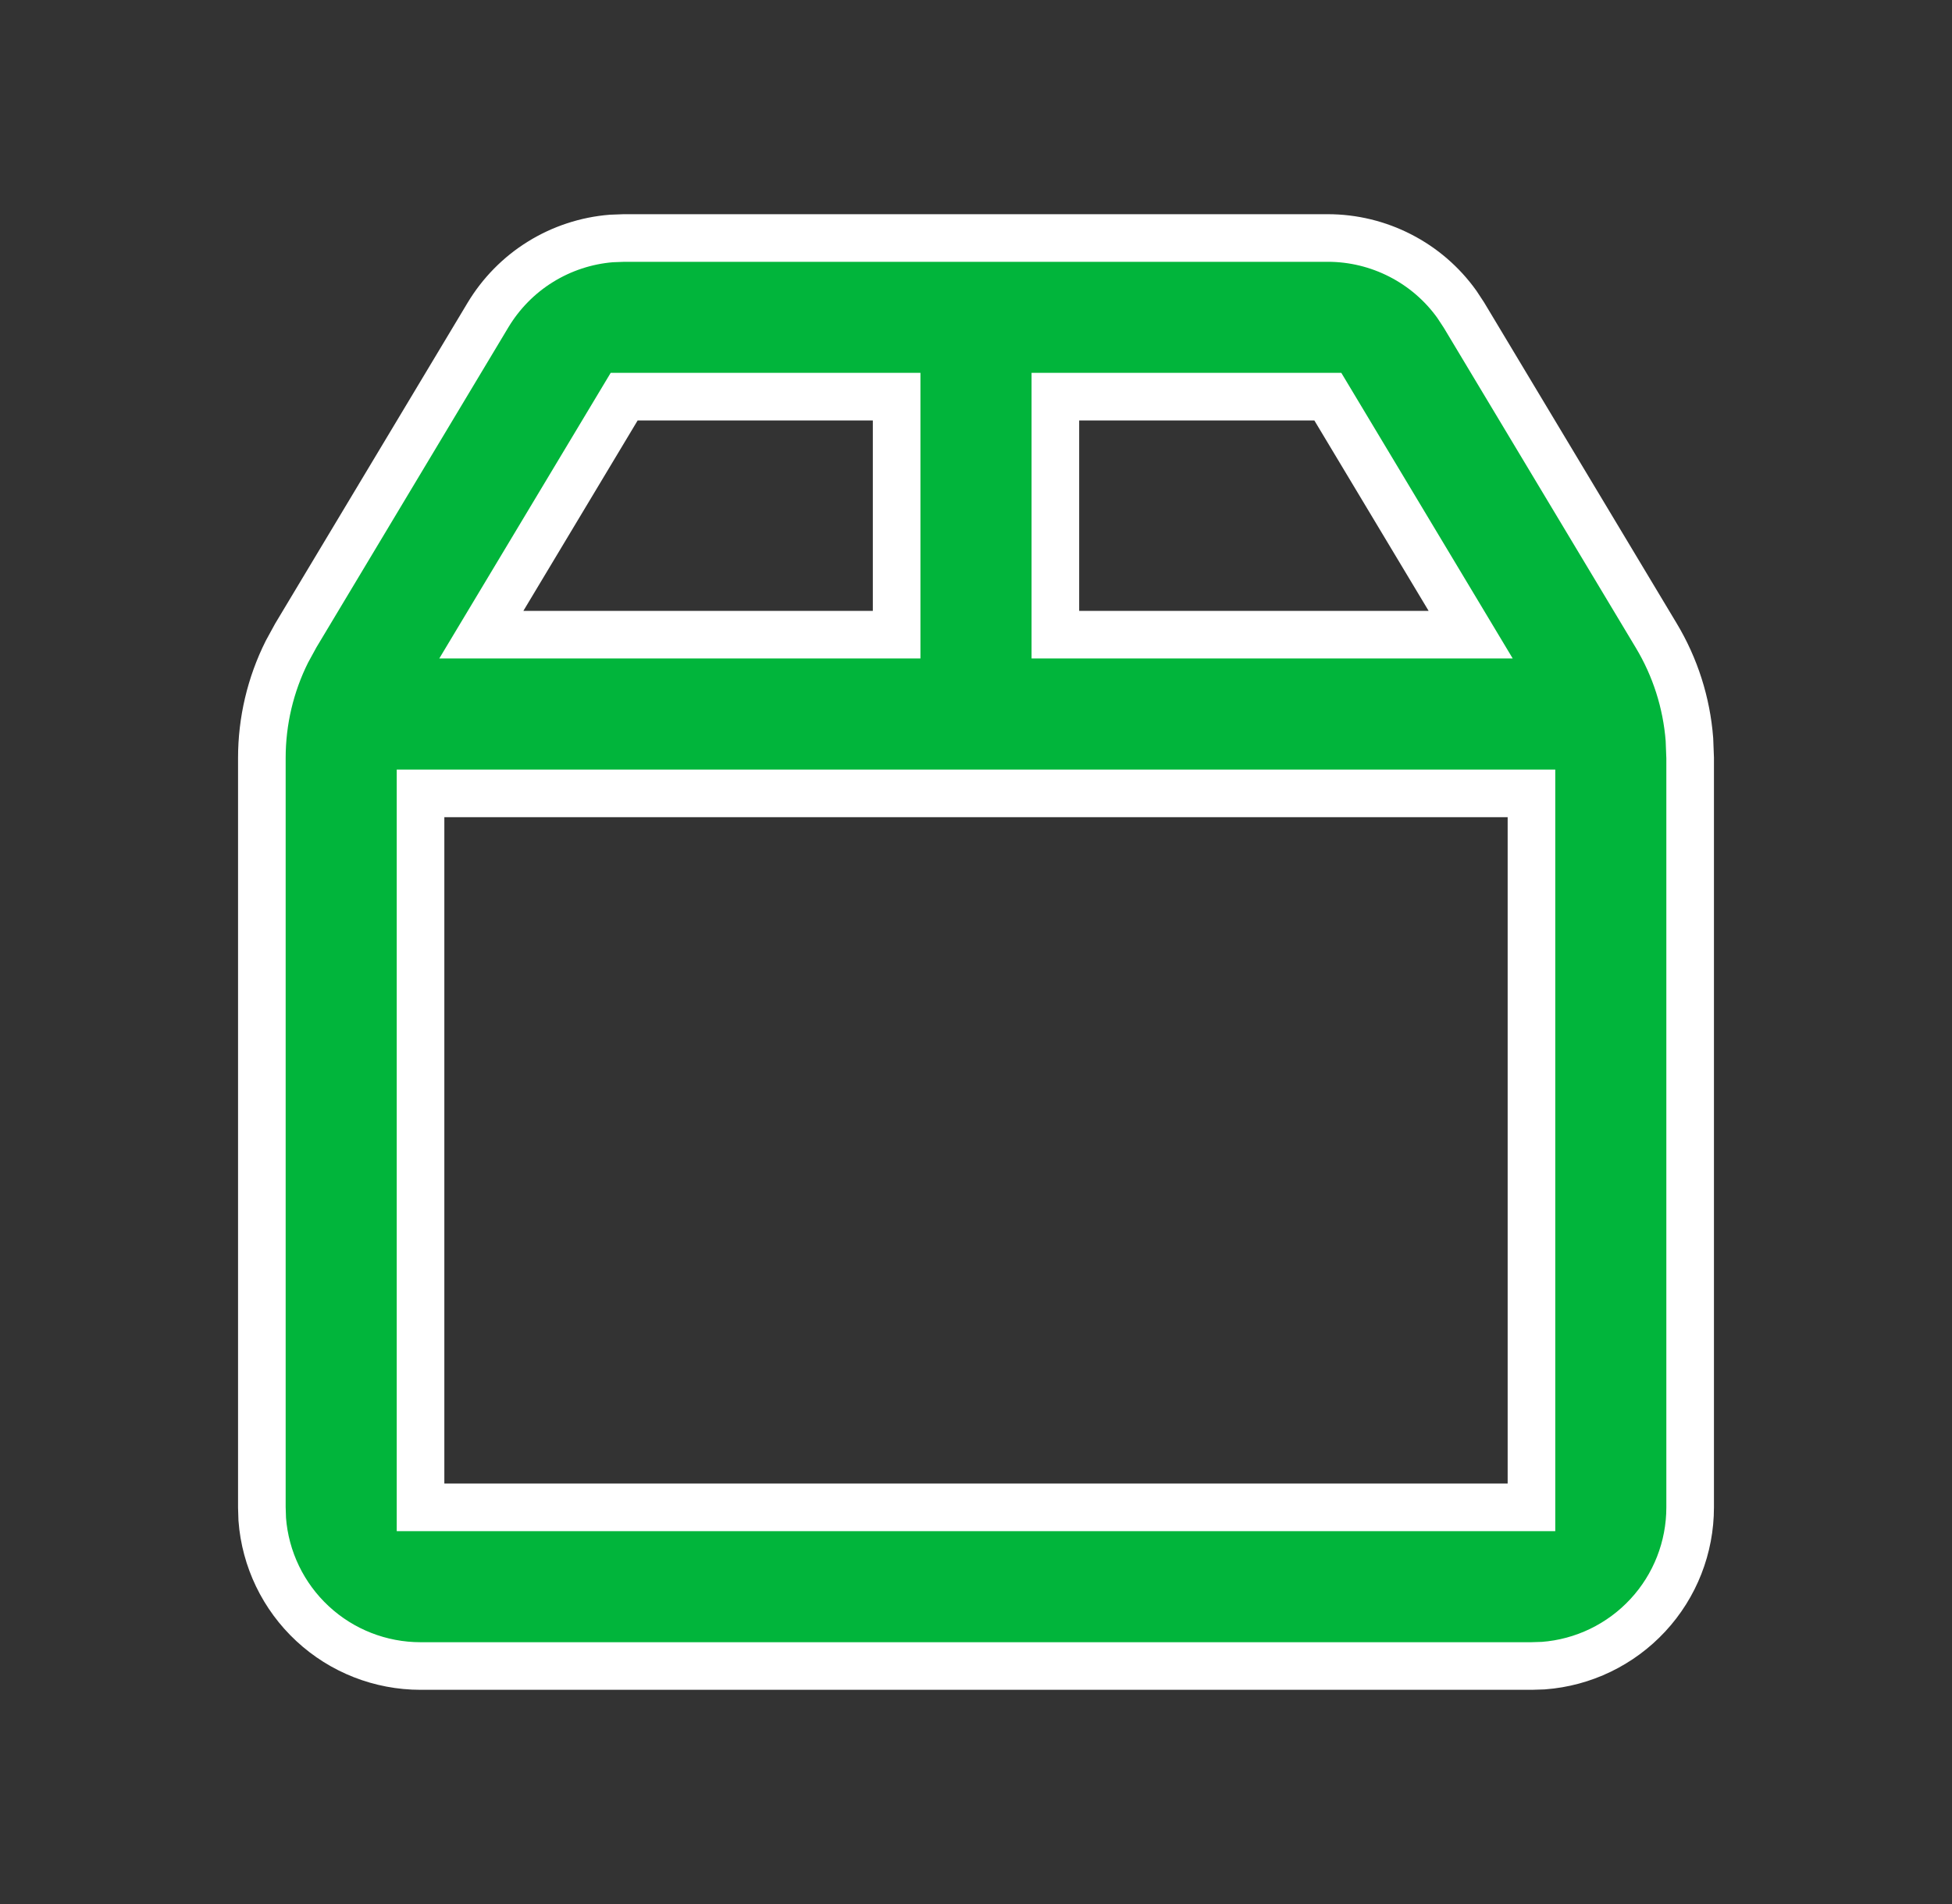 <svg width="41" height="40" viewBox="0 0 41 40" fill="none" xmlns="http://www.w3.org/2000/svg">
<rect x="0" y="0" width="41" height="40" fill="#333333" stroke="none"/>
<path d="M27.89 5C28.42 5 28.942 5.127 29.413 5.369C29.885 5.611 30.292 5.962 30.6 6.393L30.748 6.618L34.788 13.352C35.187 14.016 35.425 14.763 35.485 15.535L35.5 15.923V31.667C35.5 32.508 35.183 33.318 34.611 33.934C34.039 34.551 33.255 34.929 32.417 34.992L32.167 35H8.833C7.992 35 7.182 34.683 6.566 34.111C5.949 33.539 5.571 32.755 5.508 31.917L5.5 31.667V15.923C5.5 15.148 5.68 14.384 6.027 13.69L6.213 13.35L10.25 6.618C10.523 6.164 10.9 5.78 11.35 5.501C11.801 5.221 12.312 5.053 12.84 5.01L13.11 5H27.89ZM32.167 16.667H8.833V31.667H32.167V16.667ZM18.833 8.333H13.11L10.11 13.333H18.833V8.333ZM27.89 8.333H22.167V13.333H30.89L27.89 8.333Z" fill="#01B53B" stroke="white"/>
</svg>
